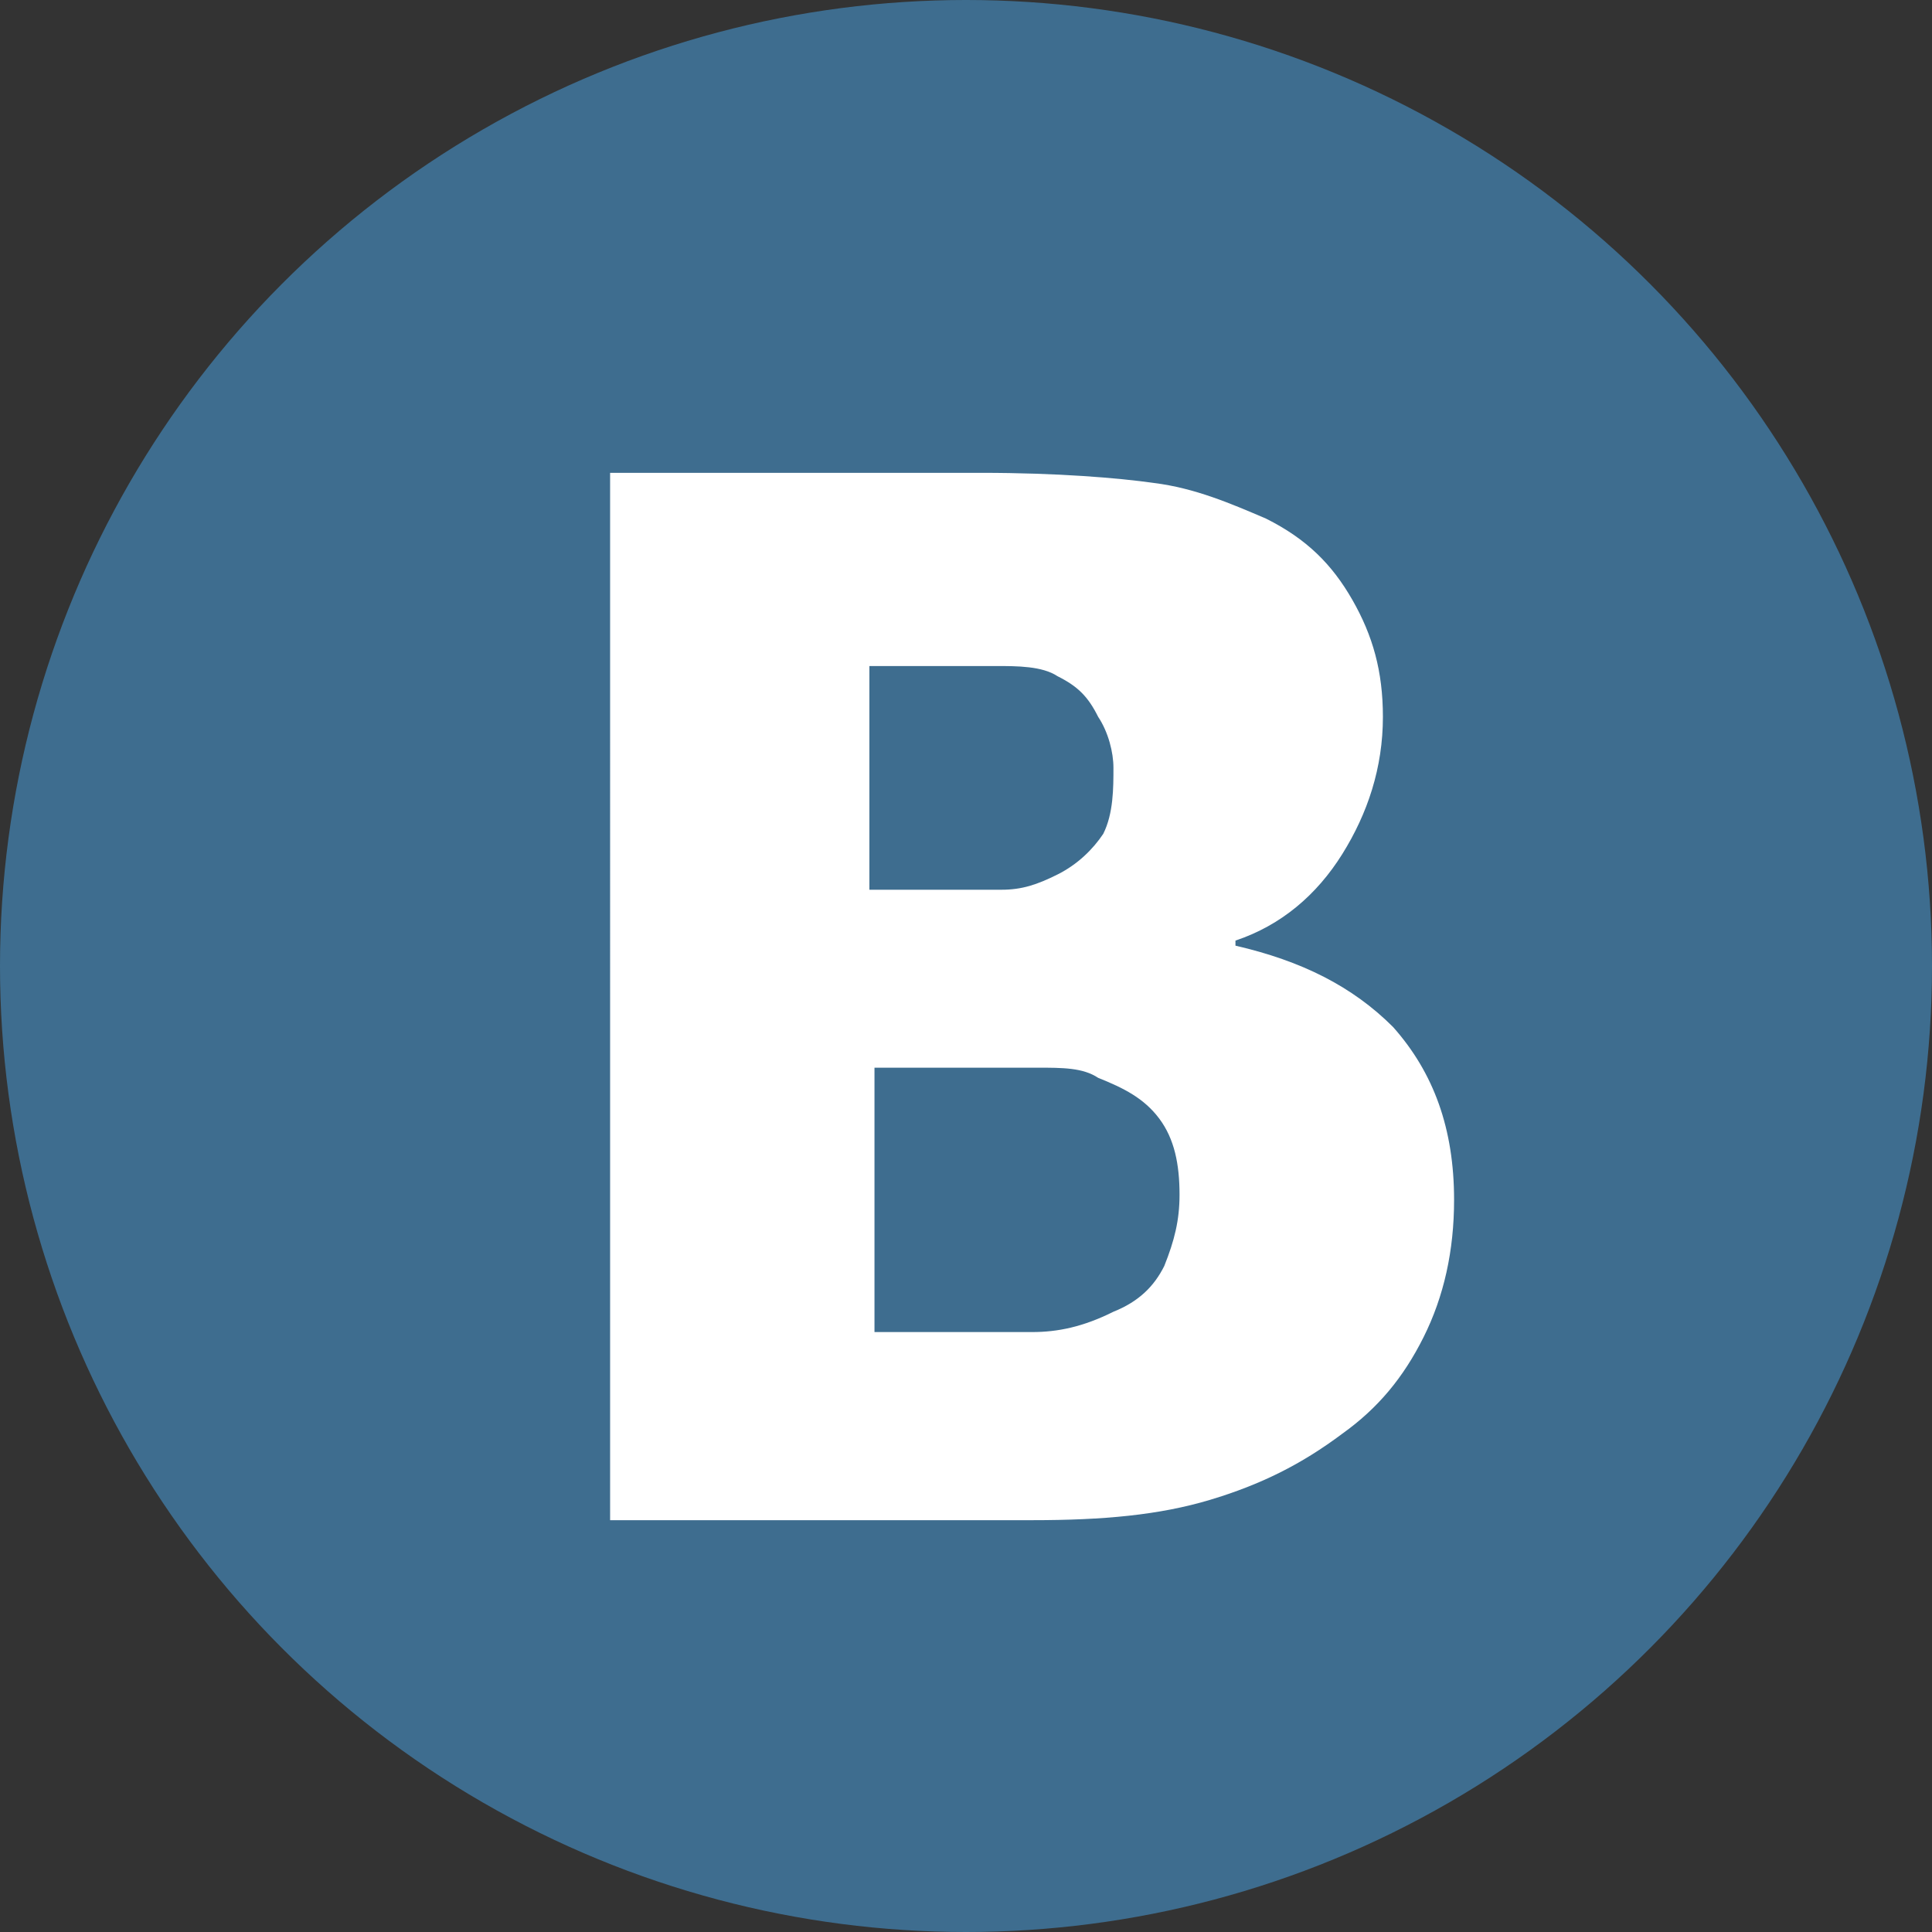 <?xml version="1.0" encoding="utf-8"?>
<!-- Generator: Adobe Illustrator 17.1.0, SVG Export Plug-In . SVG Version: 6.00 Build 0)  -->
<!DOCTYPE svg PUBLIC "-//W3C//DTD SVG 1.1//EN" "http://www.w3.org/Graphics/SVG/1.1/DTD/svg11.dtd">
<svg version="1.1" id="Слой_1" xmlns="http://www.w3.org/2000/svg" xmlns:xlink="http://www.w3.org/1999/xlink" x="0px" y="0px"
	 viewBox="0 0 38 38" enable-background="new 0 0 38 38" xml:space="preserve">
<rect x="0" y="0" width="38" height="38" fill="#333333" stroke="none"/>
<circle fill="#3E6D8F" cx="19" cy="19" r="19"/>
<g>
	<path fill="#FFFFFF" d="M28.6,23.6c0,1-0.2,1.9-0.6,2.7c-0.4,0.8-0.9,1.4-1.6,1.9c-0.8,0.6-1.6,1-2.6,1.3s-2.1,0.4-3.5,0.4h-8.3
		V9.3h7.3c1.5,0,2.7,0.1,3.4,0.2c0.8,0.1,1.5,0.4,2.2,0.7c0.8,0.4,1.3,0.9,1.7,1.6c0.4,0.7,0.6,1.4,0.6,2.3c0,1-0.3,1.9-0.8,2.7
		s-1.2,1.4-2.1,1.7v0.1c1.3,0.3,2.3,0.8,3.1,1.6C28.2,21.1,28.6,22.2,28.6,23.6z M21.9,15.1c0-0.3-0.1-0.7-0.3-1
		c-0.2-0.4-0.4-0.6-0.8-0.8c-0.3-0.2-0.8-0.2-1.2-0.2c-0.5,0-1.2,0-2.1,0h-0.4v4.4h0.7c0.9,0,1.5,0,1.9,0c0.4,0,0.7-0.1,1.1-0.3
		c0.4-0.2,0.7-0.5,0.9-0.8C21.9,16,21.9,15.5,21.9,15.1z M23.2,23.5c0-0.6-0.1-1.1-0.4-1.5c-0.3-0.4-0.7-0.6-1.2-0.8
		C21.3,21,20.9,21,20.4,21c-0.6,0-1.3,0-2.2,0h-1v5.2h0.3c1.3,0,2.3,0,2.8,0c0.5,0,1-0.1,1.6-0.4c0.5-0.2,0.8-0.5,1-0.9
		C23.1,24.4,23.2,24,23.2,23.5z"/>
</g>
</svg>
